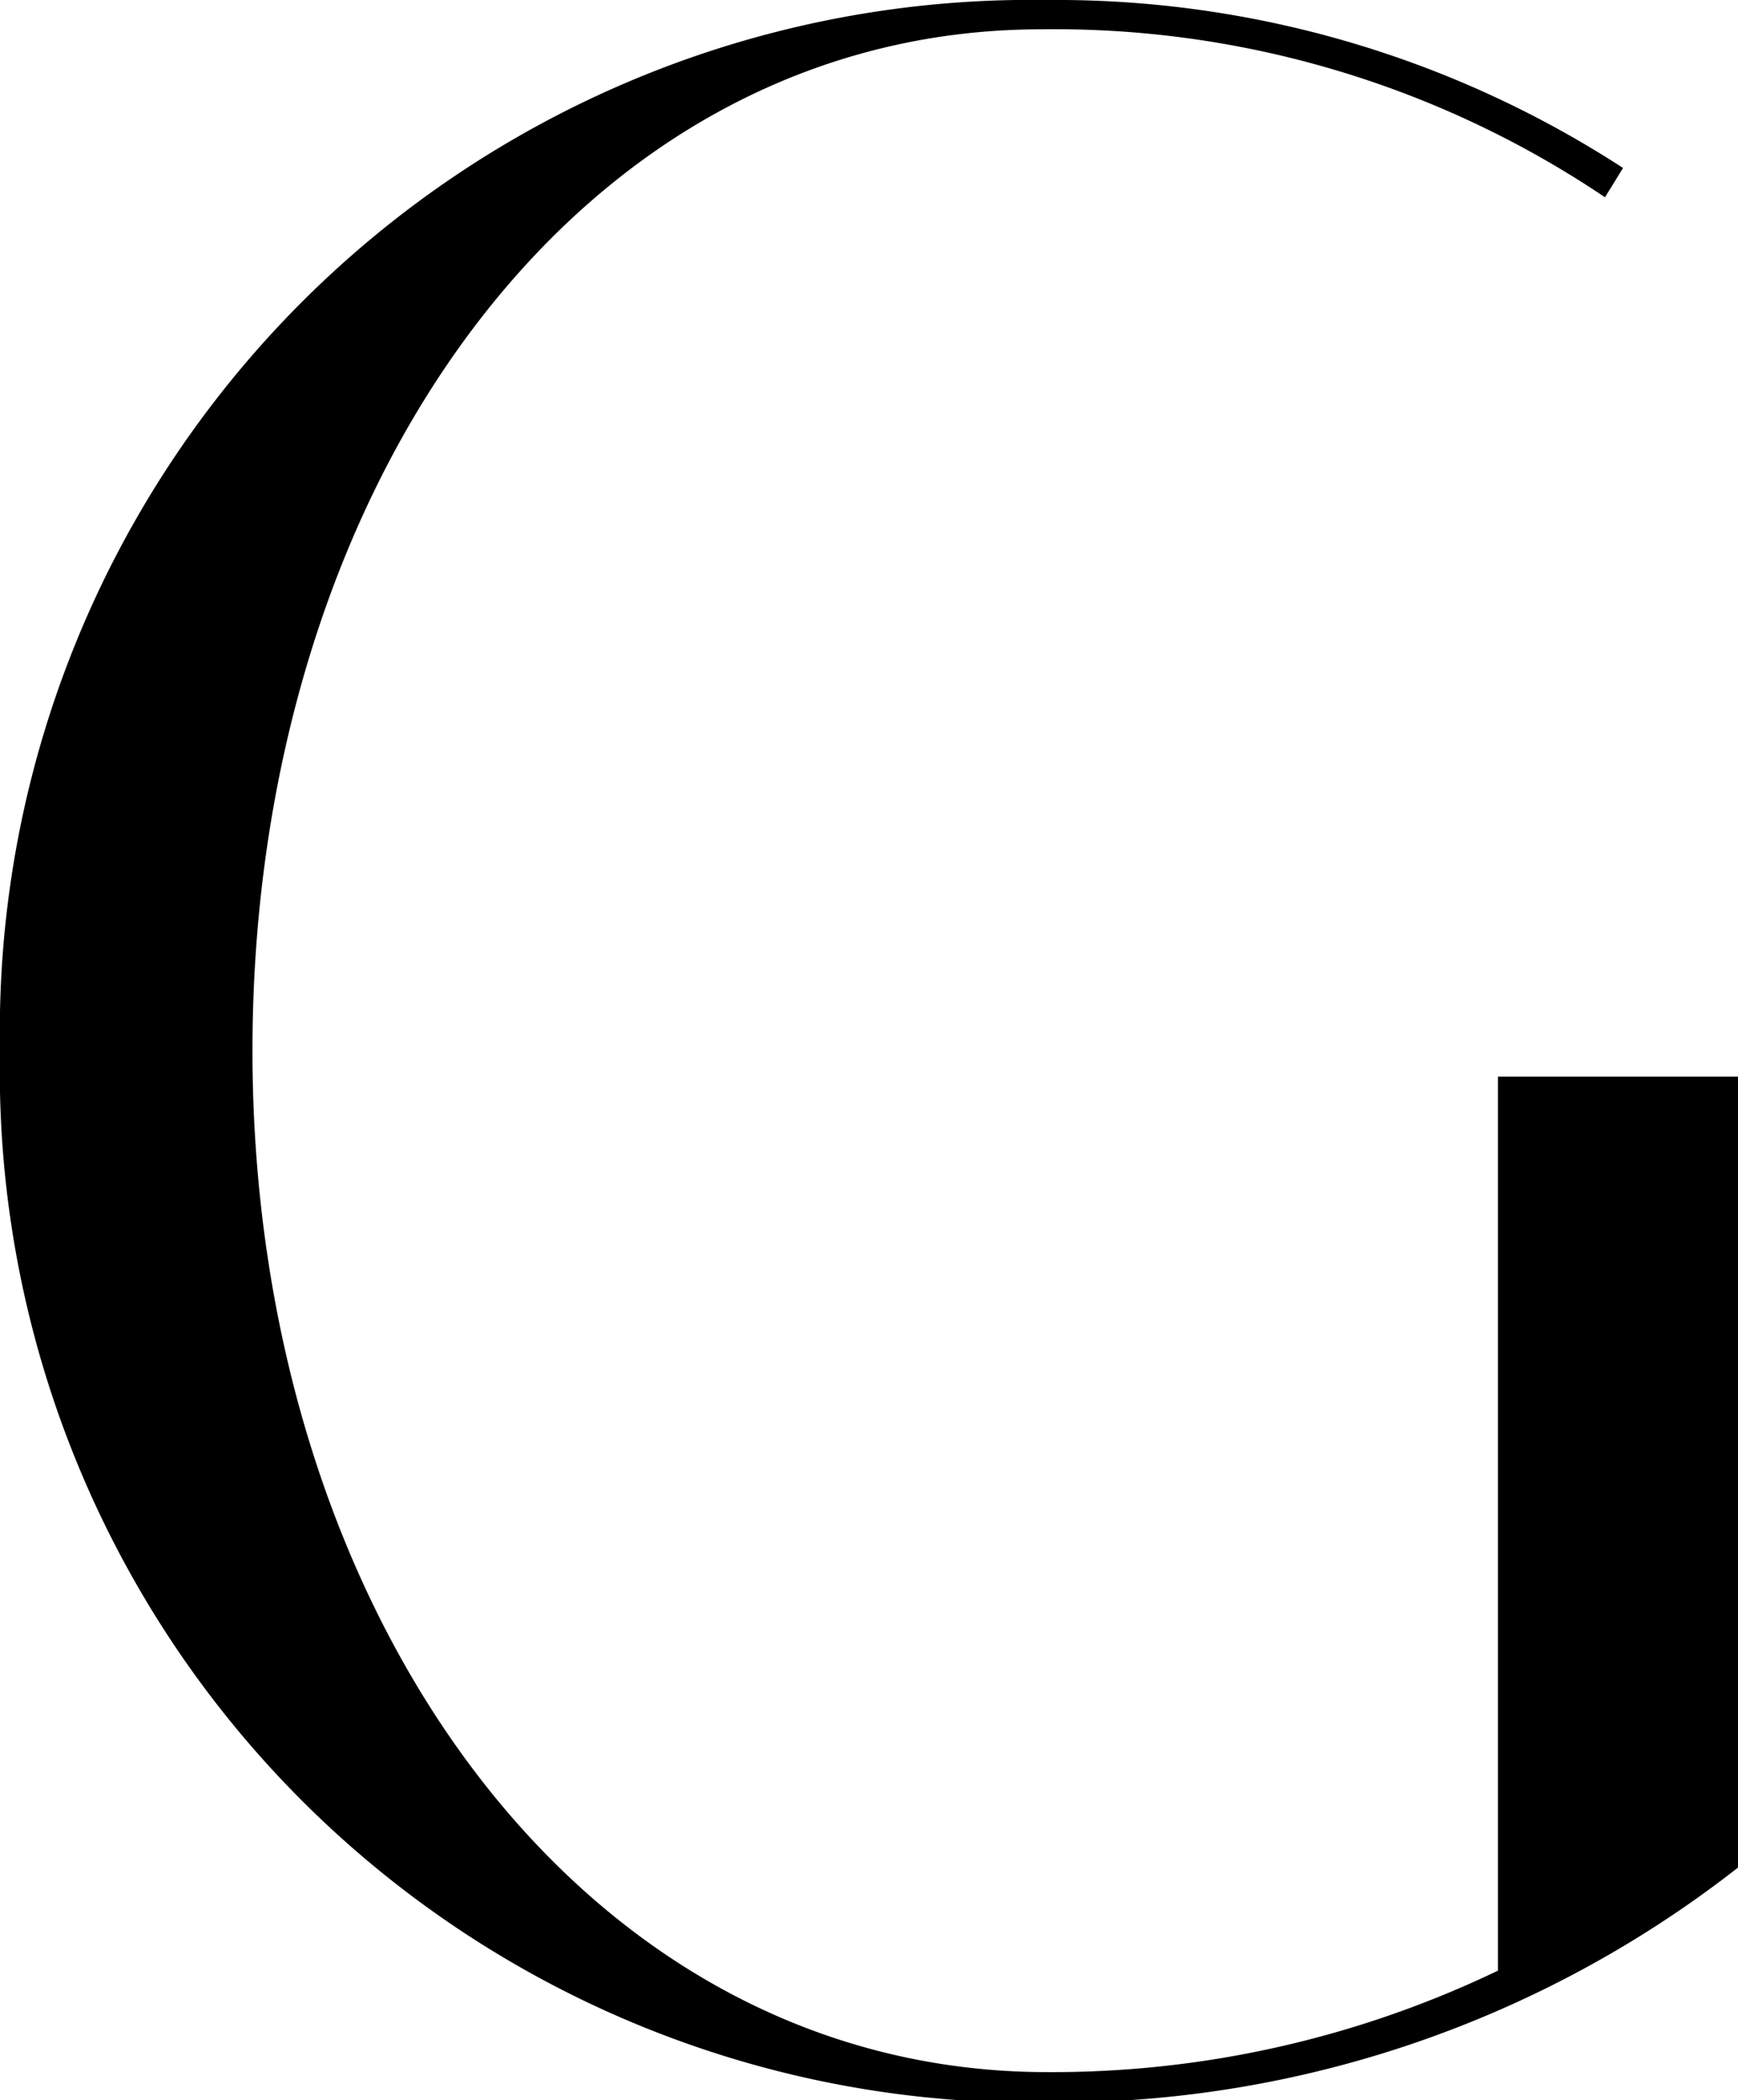 <svg xmlns="http://www.w3.org/2000/svg" viewBox="0 0 15.42 18.63"><g id="Calque_2" data-name="Calque 2"><g id="Calque_1-2" data-name="Calque 1"><path d="M9.29,18.38a9.14,9.14,0,0,0,4-.9V9.55h2.15v7a9.81,9.81,0,0,1-6.13,2.1A9.15,9.15,0,0,1,0,9.32,9.15,9.15,0,0,1,9.29,0,9.23,9.23,0,0,1,14.4,1.49l-.16.26a8.74,8.74,0,0,0-5-1.49c-4.11,0-7,4.05-7,9.06S5.18,18.38,9.29,18.38Z"/></g></g></svg>